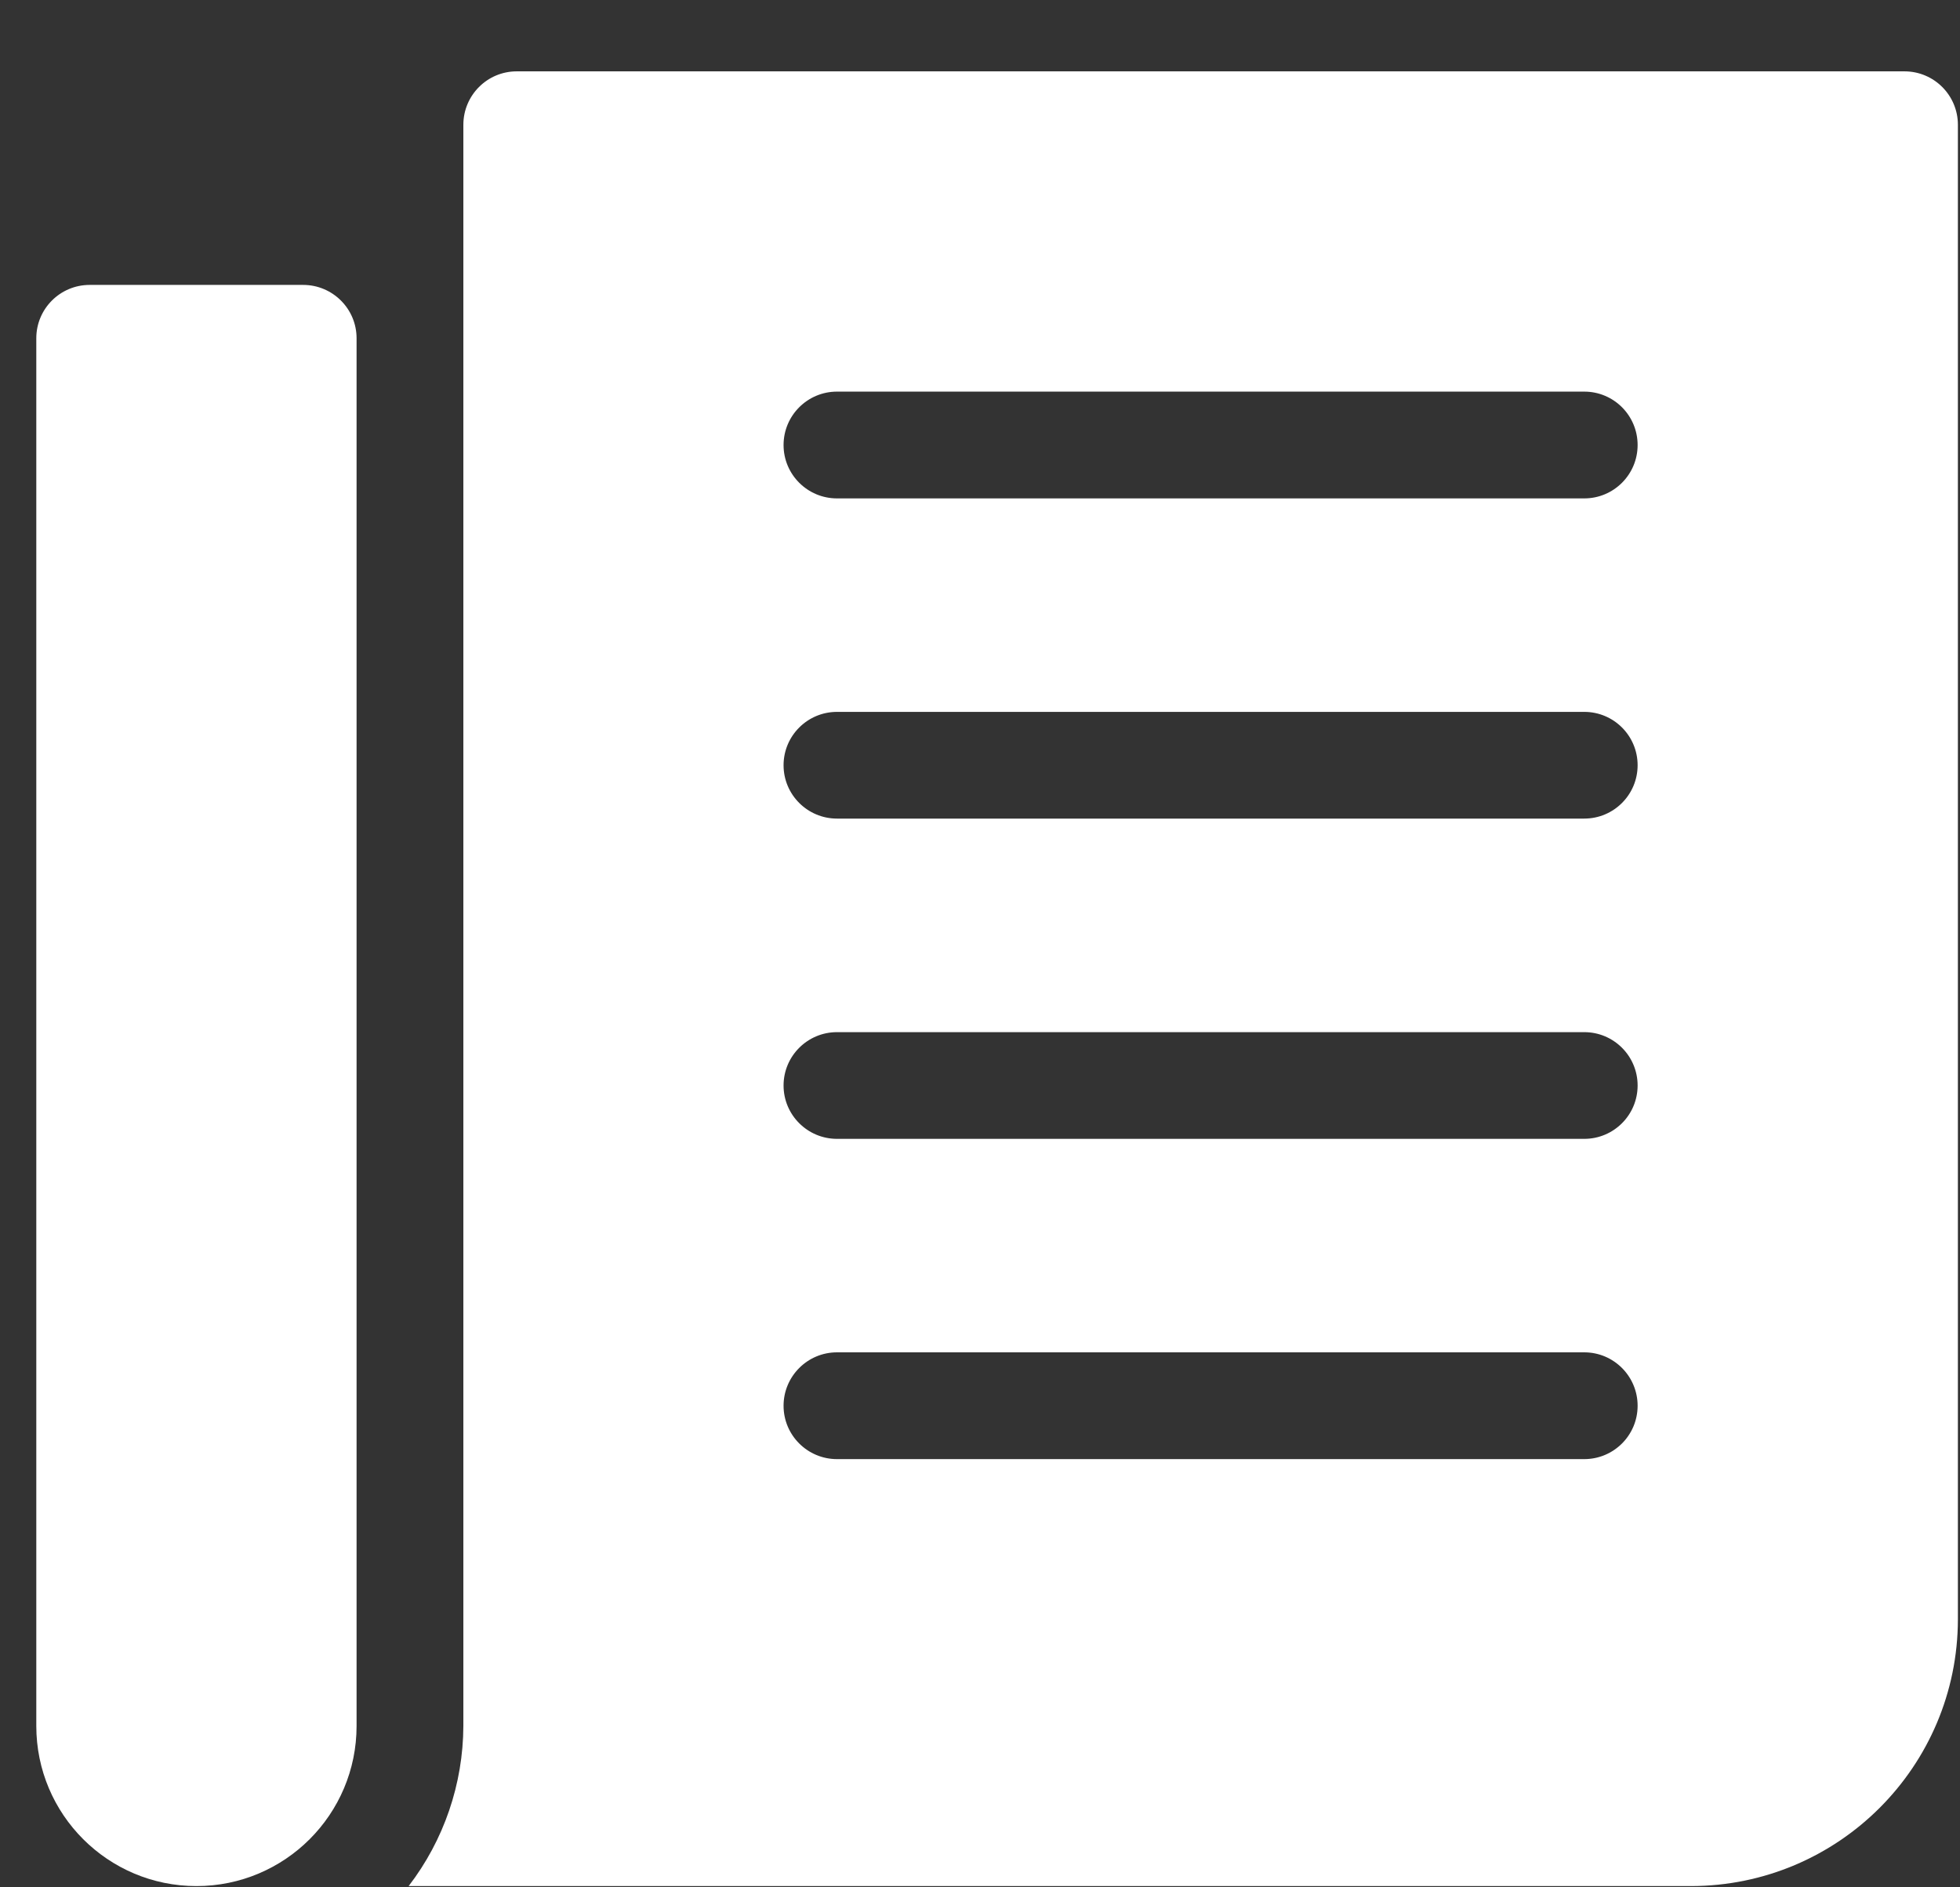 <svg width="27" height="26" viewBox="0 0 27 26" fill="none" xmlns="http://www.w3.org/2000/svg">
<rect x="0" y="0" width="27" height="26" fill="#333333" stroke="none"/>
<path d="M26.235 0.983H7.118C6.712 0.983 6.383 1.313 6.383 1.719V23.777C6.38 24.575 6.115 25.351 5.629 25.983H23.294C25.324 25.981 26.969 24.337 26.971 22.307V1.719C26.971 1.313 26.642 0.983 26.235 0.983V0.983ZM21.824 20.101H11.53C11.124 20.101 10.794 19.772 10.794 19.366C10.794 18.96 11.124 18.63 11.53 18.63H21.824C22.23 18.63 22.559 18.96 22.559 19.366C22.559 19.772 22.23 20.101 21.824 20.101V20.101ZM21.824 15.689H11.53C11.124 15.689 10.794 15.36 10.794 14.954C10.794 14.548 11.124 14.219 11.53 14.219H21.824C22.23 14.219 22.559 14.548 22.559 14.954C22.559 15.36 22.23 15.689 21.824 15.689V15.689ZM21.824 11.277H11.53C11.124 11.277 10.794 10.948 10.794 10.542C10.794 10.136 11.124 9.807 11.53 9.807H21.824C22.23 9.807 22.559 10.136 22.559 10.542C22.559 10.948 22.23 11.277 21.824 11.277V11.277ZM21.824 6.866H11.53C11.124 6.866 10.794 6.537 10.794 6.131C10.794 5.724 11.124 5.395 11.53 5.395H21.824C22.23 5.395 22.559 5.724 22.559 6.131C22.559 6.537 22.23 6.866 21.824 6.866V6.866Z" fill="white"/>
<path d="M4.176 3.925H1.235C0.829 3.925 0.5 4.254 0.5 4.66V23.777C0.5 24.996 1.488 25.983 2.706 25.983C3.924 25.983 4.912 24.996 4.912 23.777V4.66C4.912 4.254 4.582 3.925 4.176 3.925V3.925Z" fill="white"/>
</svg>
